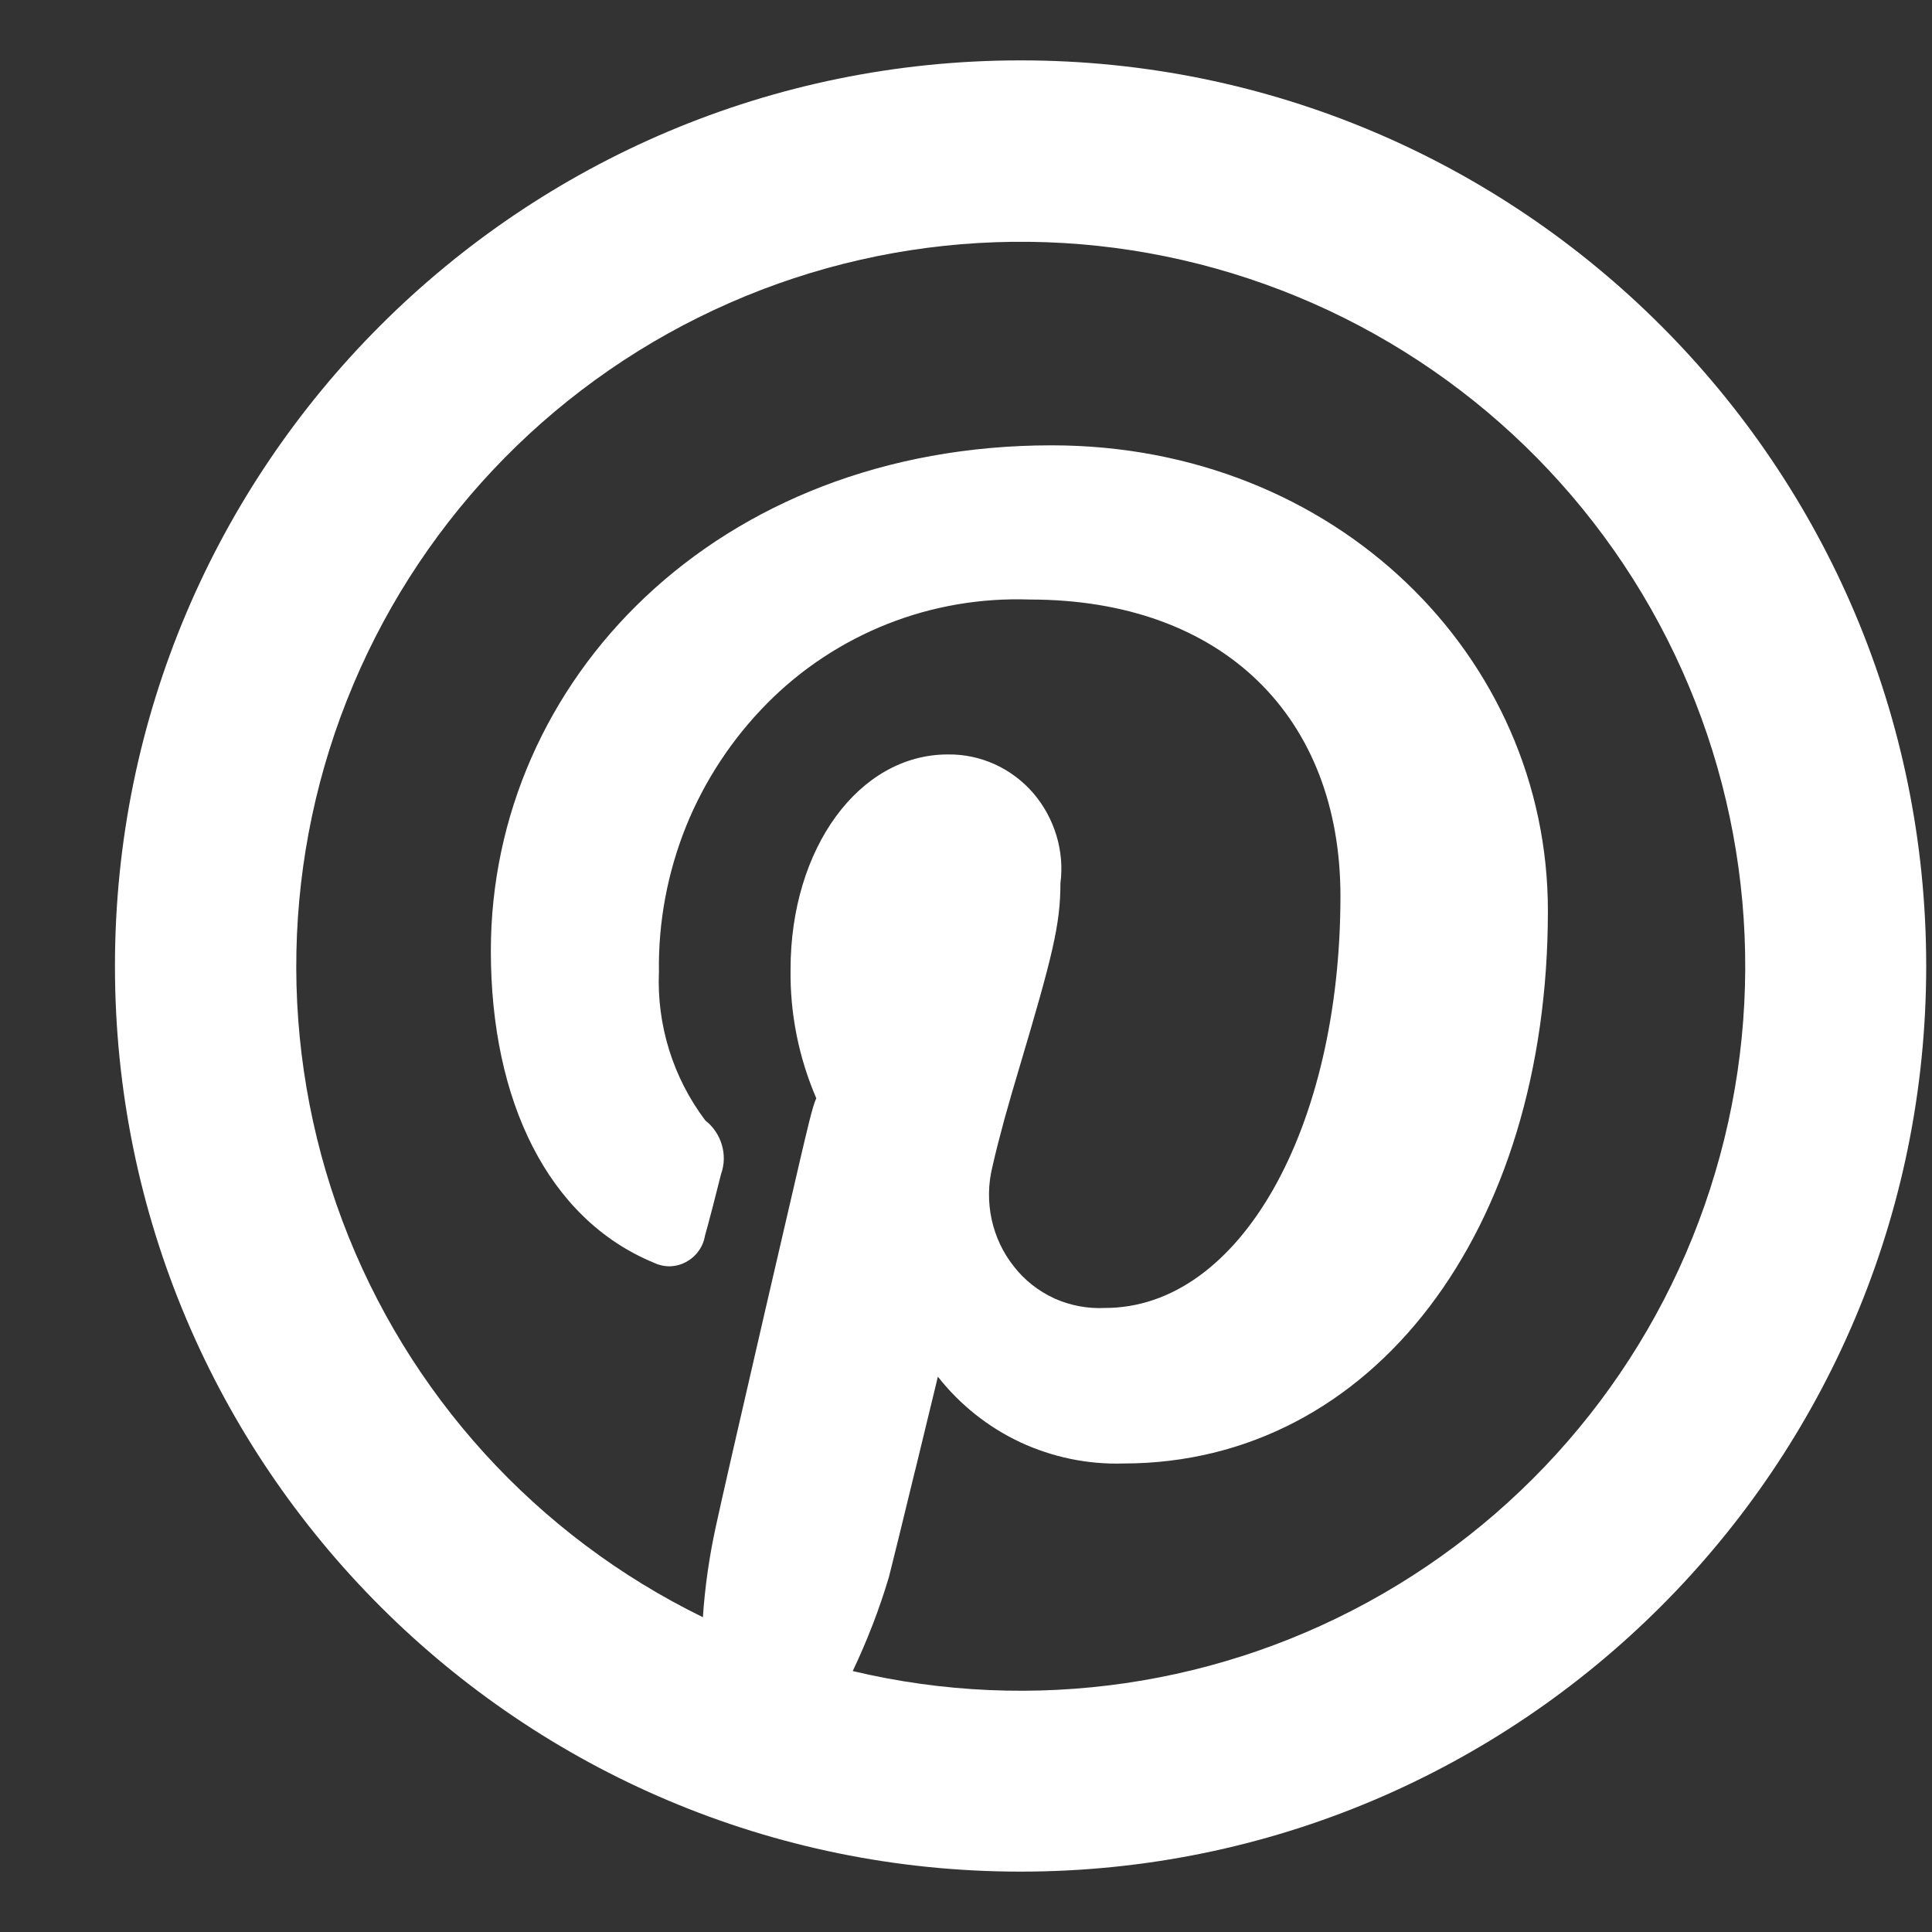 <svg width="16" height="16" viewBox="0 0 16 16" fill="none" xmlns="http://www.w3.org/2000/svg">
<rect x="0" y="0" width="16" height="16" fill="#333333" stroke="none"/>
<path d="M5.821 13.393C5.838 13.141 5.874 12.89 5.928 12.643C5.976 12.421 6.119 11.795 6.329 10.887L6.334 10.865L6.624 9.614C6.684 9.359 6.729 9.161 6.76 9.095C6.615 8.758 6.542 8.395 6.547 8.028C6.547 7.025 7.114 6.248 7.849 6.248C8.119 6.244 8.377 6.361 8.556 6.567C8.734 6.774 8.817 7.05 8.782 7.314C8.782 7.654 8.718 7.913 8.442 8.841C8.399 8.983 8.358 9.126 8.318 9.269C8.28 9.41 8.247 9.537 8.219 9.661C8.147 9.95 8.213 10.258 8.397 10.489C8.486 10.603 8.601 10.693 8.732 10.753C8.863 10.812 9.007 10.839 9.151 10.832C10.27 10.832 11.101 9.343 11.101 7.421C11.101 5.944 10.134 4.965 8.527 4.965C8.125 4.951 7.724 5.019 7.35 5.167C6.976 5.315 6.636 5.539 6.353 5.825C6.064 6.117 5.835 6.464 5.681 6.845C5.528 7.227 5.451 7.635 5.457 8.046C5.438 8.489 5.574 8.925 5.841 9.279C5.976 9.384 6.028 9.566 5.972 9.721C5.941 9.847 5.867 10.135 5.839 10.231C5.831 10.278 5.813 10.323 5.785 10.361C5.757 10.4 5.72 10.431 5.678 10.453C5.637 10.475 5.591 10.486 5.545 10.487C5.499 10.487 5.453 10.476 5.412 10.456C4.542 10.096 4.065 9.122 4.065 7.875C4.065 5.637 5.933 3.688 8.709 3.688C11.06 3.688 12.819 5.434 12.819 7.543C12.819 10.191 11.37 12.12 9.302 12.12C9.008 12.129 8.716 12.068 8.449 11.944C8.183 11.819 7.949 11.633 7.767 11.401L7.735 11.534L7.58 12.173L7.578 12.179C7.469 12.629 7.392 12.942 7.362 13.059C7.283 13.325 7.182 13.586 7.062 13.839C8.555 14.194 10.127 13.965 11.455 13.197C12.783 12.43 13.767 11.183 14.204 9.712C14.642 8.242 14.499 6.66 13.806 5.291C13.113 3.922 11.921 2.871 10.477 2.354C9.033 1.836 7.445 1.892 6.041 2.509C4.636 3.126 3.521 4.257 2.925 5.671C2.329 7.084 2.297 8.672 2.835 10.109C3.374 11.545 4.443 12.72 5.821 13.393ZM8.452 15.5C4.31 15.5 0.952 12.142 0.952 8C0.952 3.858 4.31 0.5 8.452 0.5C12.594 0.5 15.952 3.858 15.952 8C15.952 12.142 12.594 15.5 8.452 15.5Z" fill="white"/>
</svg>
